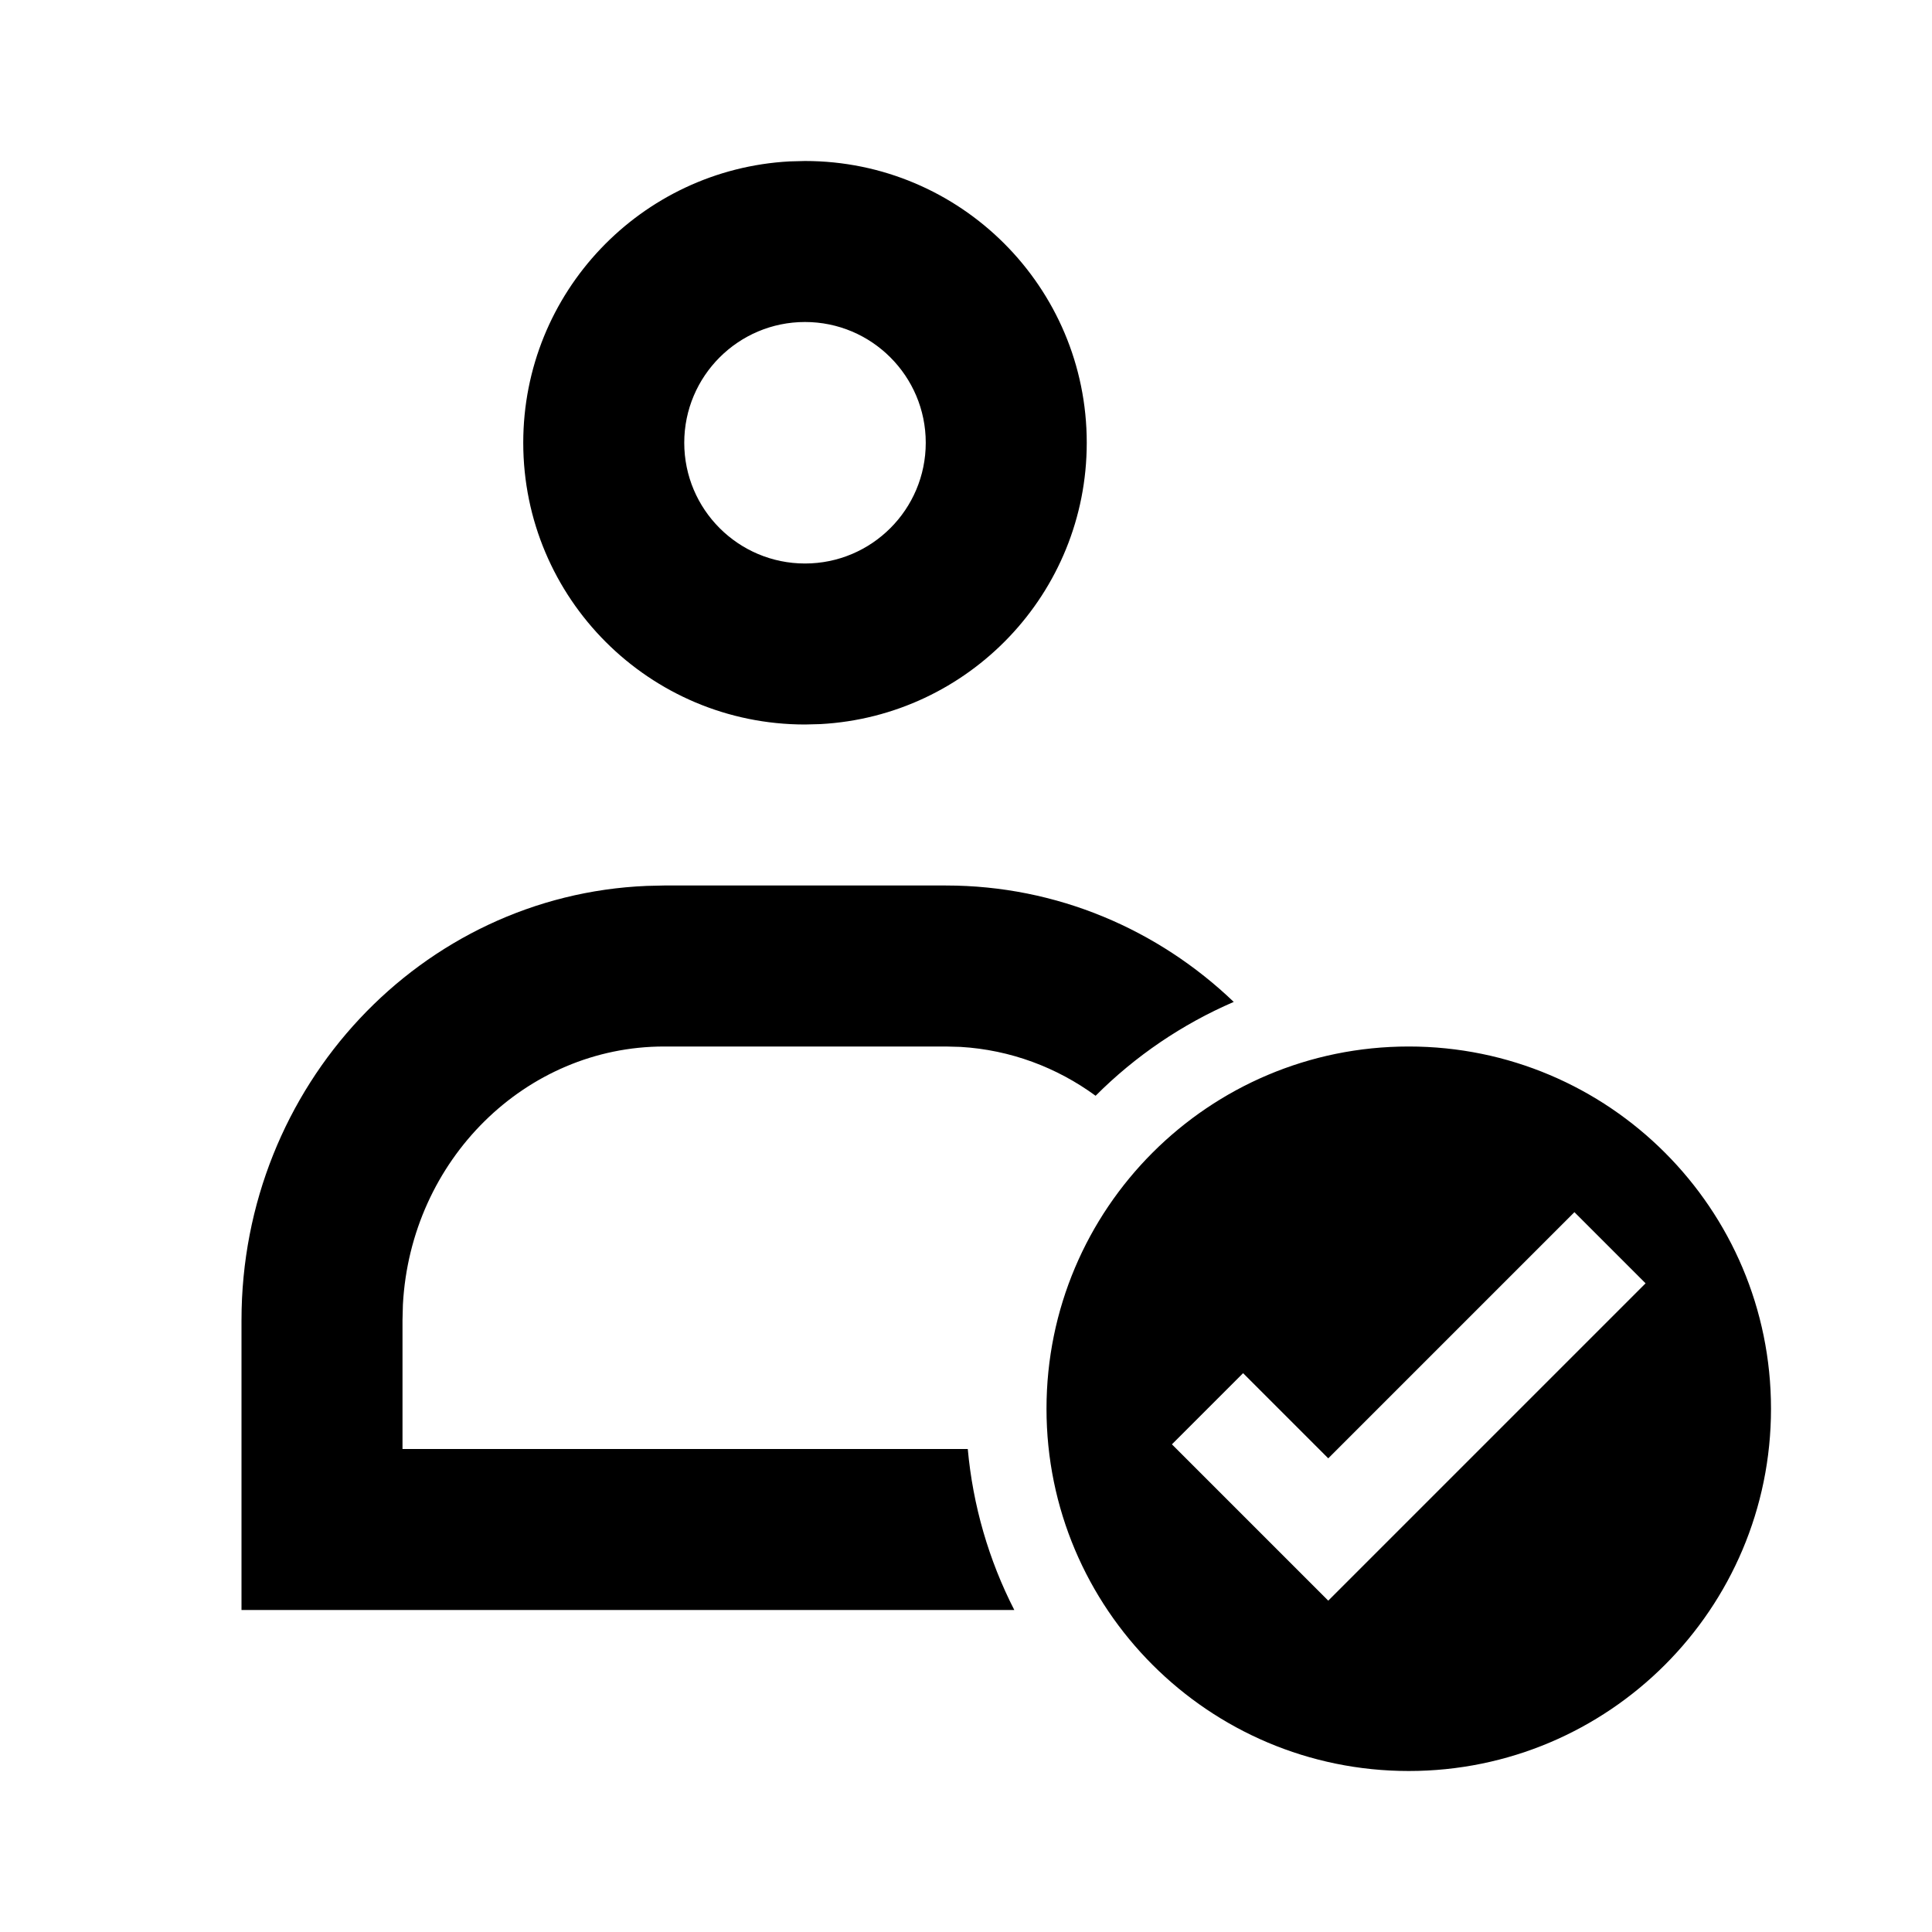 <?xml version="1.0" encoding="utf-8"?>
<svg xmlns="http://www.w3.org/2000/svg" fill="none" height="100%" overflow="visible" preserveAspectRatio="none" style="display: block;" viewBox="0 0 24 24" width="100%">
<g id="ix:user-success">
<path clip-rule="evenodd" d="M10 2C11.933 2 13.5 3.567 13.5 5.5C13.5 7.369 12.036 8.895 10.192 8.995L10 9C8.067 9 6.5 7.433 6.5 5.5C6.5 3.631 7.964 2.105 9.808 2.005L10 2ZM3 20H12.6C12.281 19.377 12.085 18.698 12.022 18H5V16.4L5.005 16.206C5.102 14.408 6.529 13 8.25 13H11.75L11.933 13.005C12.553 13.042 13.129 13.26 13.61 13.612C14.103 13.118 14.685 12.723 15.326 12.446C14.389 11.549 13.132 11 11.75 11H8.25L8.034 11.005C5.234 11.121 3 13.492 3 16.4V20ZM8.5 5.5C8.5 4.672 9.172 4 10 4C10.828 4 11.5 4.672 11.5 5.5C11.5 6.328 10.828 7 10 7C9.172 7 8.5 6.328 8.5 5.5ZM17.5 13C15.015 13 13 15.015 13 17.5C13 19.985 15.015 22 17.5 22C19.985 22 22 19.985 22 17.5C22 15.015 19.985 13 17.5 13ZM20.442 15.942L16.5 19.884L14.558 17.942L15.442 17.058L16.5 18.116L19.558 15.058L20.442 15.942Z" fill="black" fill-rule="evenodd" id="Vector"/>
</g>
</svg>